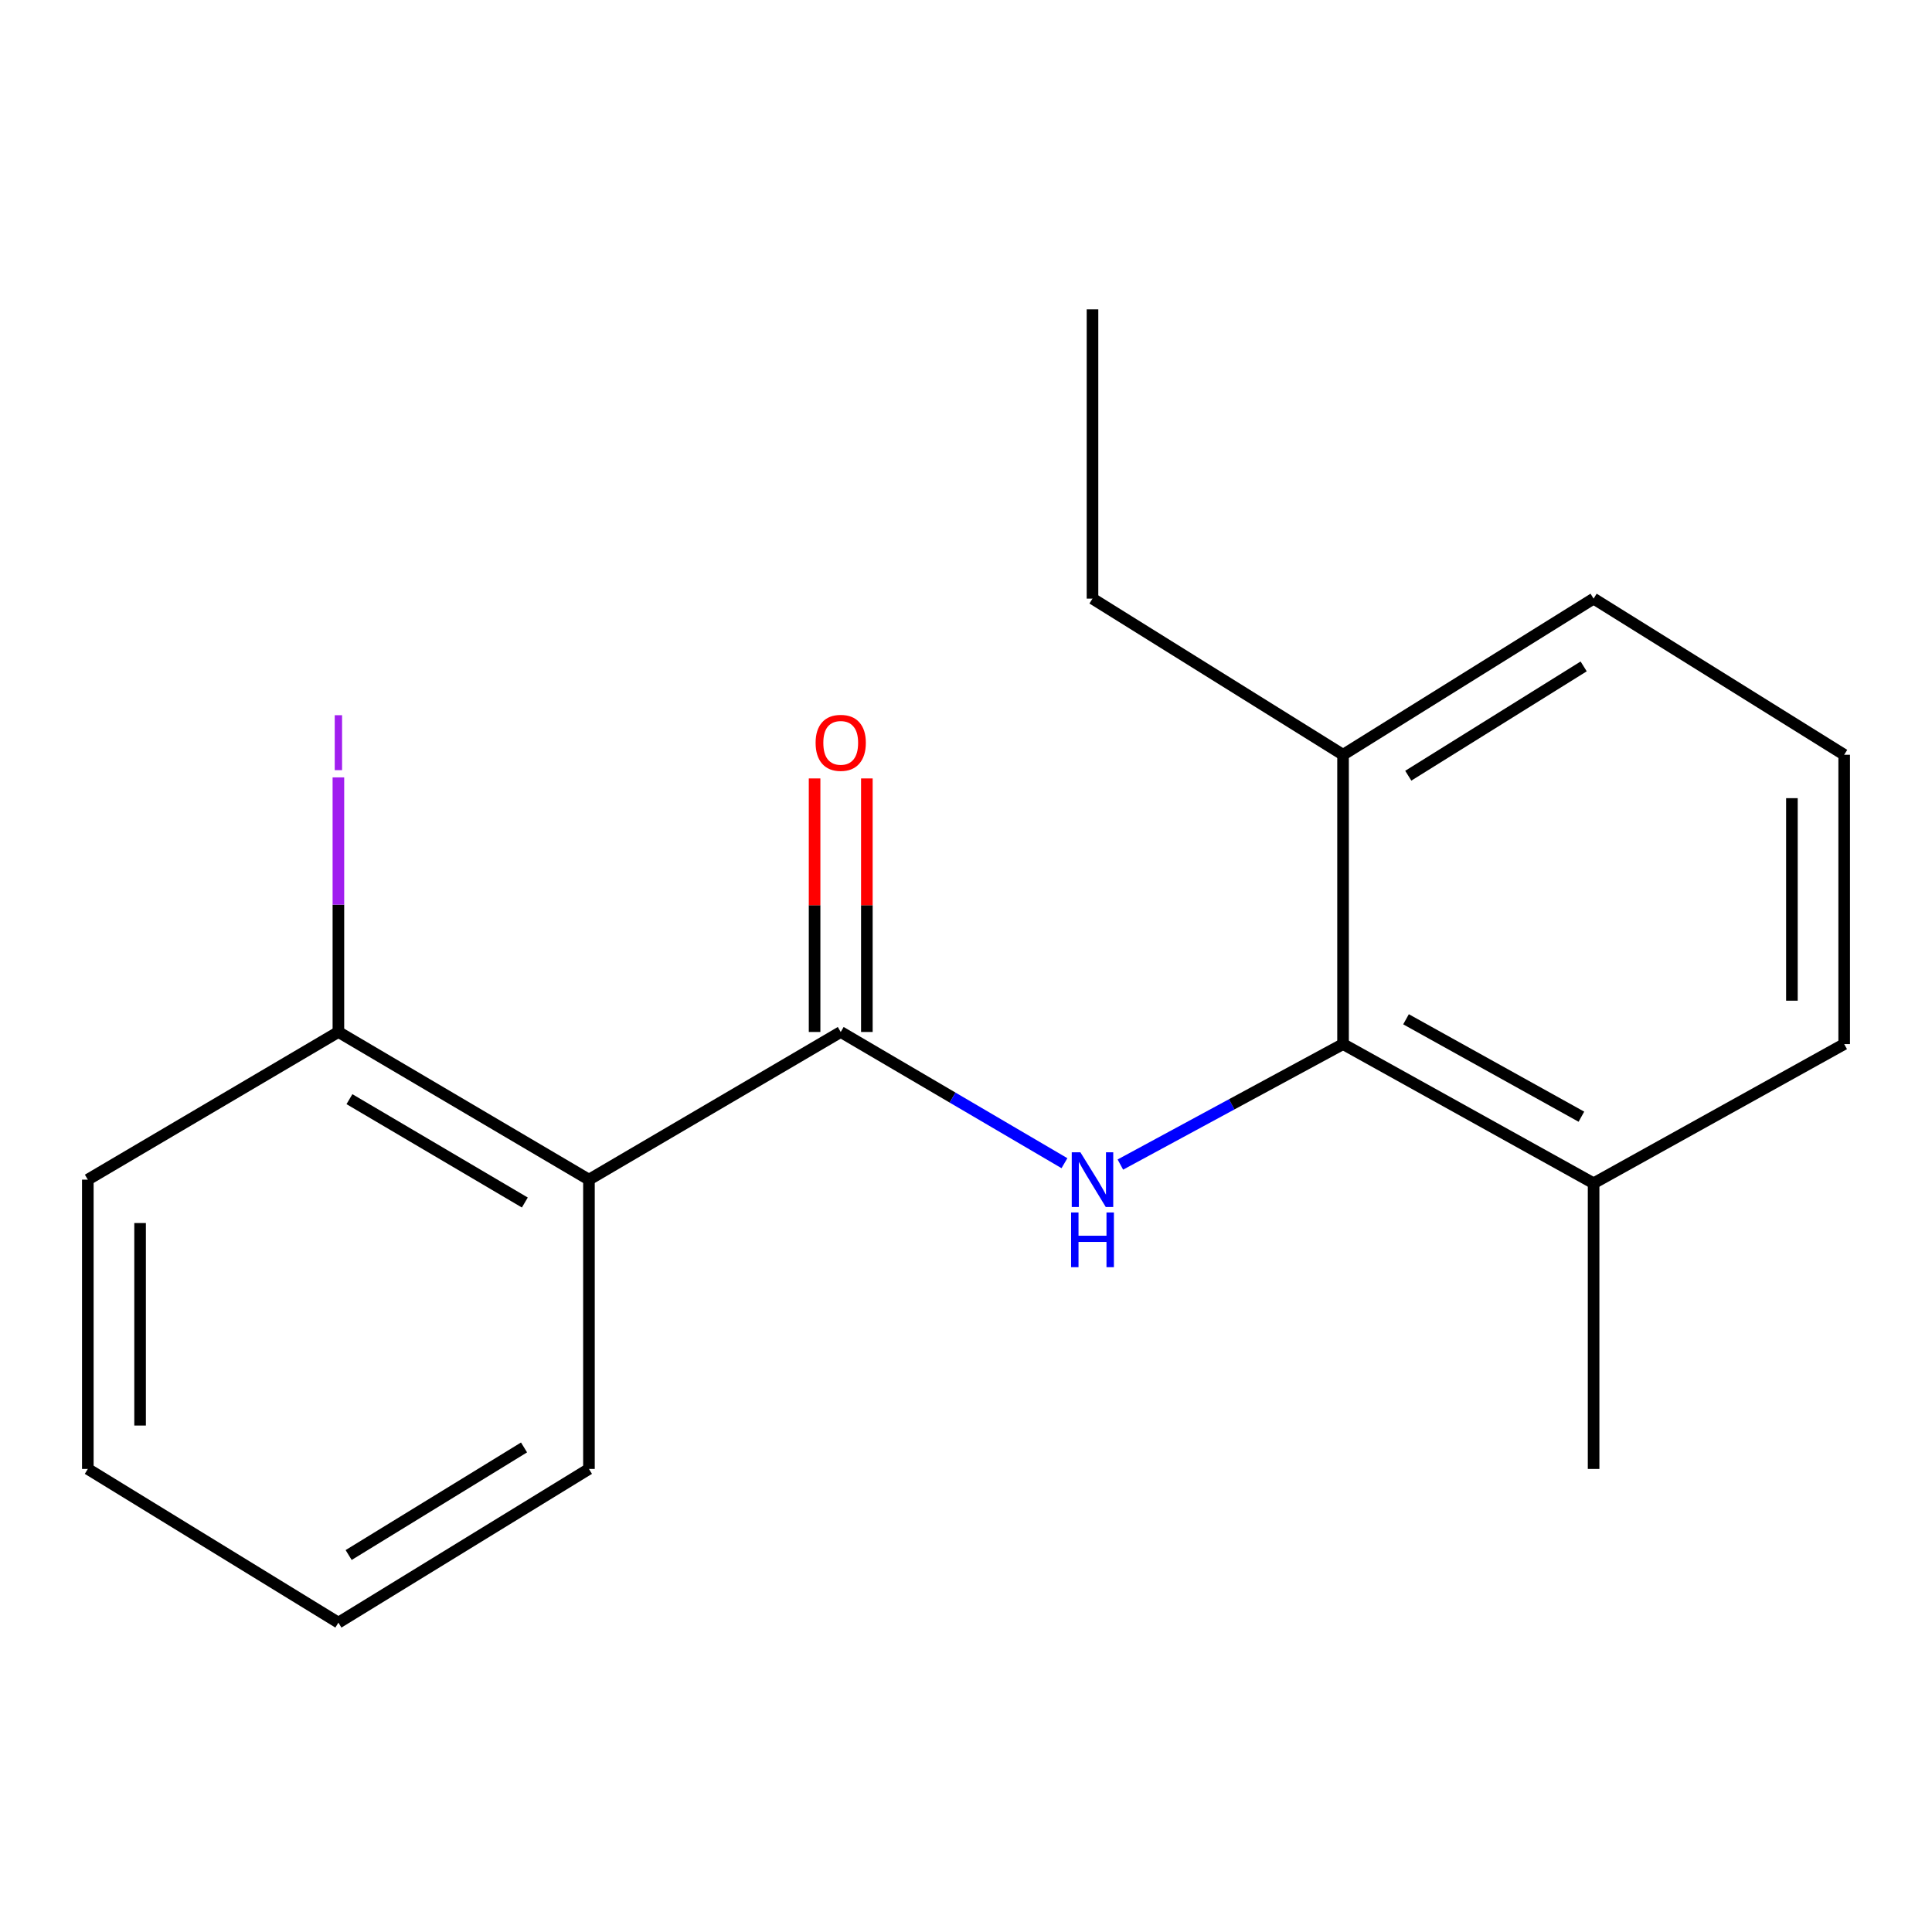 <?xml version='1.0' encoding='iso-8859-1'?>
<svg version='1.1' baseProfile='full'
              xmlns='http://www.w3.org/2000/svg'
                      xmlns:rdkit='http://www.rdkit.org/xml'
                      xmlns:xlink='http://www.w3.org/1999/xlink'
                  xml:space='preserve'
width='1000px' height='1000px' viewBox='0 0 1000 1000'>
<!-- END OF HEADER -->
<rect style='opacity:1.0;fill:#FFFFFF;stroke:none' width='1000' height='1000' x='0' y='0'> </rect>
<path class='bond-0' d='M 435.157,534.15 L 493.057,568.109' style='fill:none;fill-rule:evenodd;stroke:#000000;stroke-width:6px;stroke-linecap:butt;stroke-linejoin:miter;stroke-opacity:1' />
<path class='bond-0' d='M 493.057,568.109 L 550.957,602.067' style='fill:none;fill-rule:evenodd;stroke:#0000FF;stroke-width:6px;stroke-linecap:butt;stroke-linejoin:miter;stroke-opacity:1' />
<path class='bond-1' d='M 435.157,534.15 L 304.841,610.581' style='fill:none;fill-rule:evenodd;stroke:#000000;stroke-width:6px;stroke-linecap:butt;stroke-linejoin:miter;stroke-opacity:1' />
<path class='bond-4' d='M 448.685,534.15 L 448.685,468.533' style='fill:none;fill-rule:evenodd;stroke:#000000;stroke-width:6px;stroke-linecap:butt;stroke-linejoin:miter;stroke-opacity:1' />
<path class='bond-4' d='M 448.685,468.533 L 448.685,402.917' style='fill:none;fill-rule:evenodd;stroke:#FF0000;stroke-width:6px;stroke-linecap:butt;stroke-linejoin:miter;stroke-opacity:1' />
<path class='bond-4' d='M 421.63,534.15 L 421.63,468.533' style='fill:none;fill-rule:evenodd;stroke:#000000;stroke-width:6px;stroke-linecap:butt;stroke-linejoin:miter;stroke-opacity:1' />
<path class='bond-4' d='M 421.63,468.533 L 421.63,402.917' style='fill:none;fill-rule:evenodd;stroke:#FF0000;stroke-width:6px;stroke-linecap:butt;stroke-linejoin:miter;stroke-opacity:1' />
<path class='bond-2' d='M 579.9,602.776 L 637.53,571.597' style='fill:none;fill-rule:evenodd;stroke:#0000FF;stroke-width:6px;stroke-linecap:butt;stroke-linejoin:miter;stroke-opacity:1' />
<path class='bond-2' d='M 637.53,571.597 L 695.159,540.418' style='fill:none;fill-rule:evenodd;stroke:#000000;stroke-width:6px;stroke-linecap:butt;stroke-linejoin:miter;stroke-opacity:1' />
<path class='bond-3' d='M 304.841,610.581 L 175.155,534.15' style='fill:none;fill-rule:evenodd;stroke:#000000;stroke-width:6px;stroke-linecap:butt;stroke-linejoin:miter;stroke-opacity:1' />
<path class='bond-3' d='M 271.651,622.425 L 180.871,568.923' style='fill:none;fill-rule:evenodd;stroke:#000000;stroke-width:6px;stroke-linecap:butt;stroke-linejoin:miter;stroke-opacity:1' />
<path class='bond-8' d='M 304.841,610.581 L 304.841,760.318' style='fill:none;fill-rule:evenodd;stroke:#000000;stroke-width:6px;stroke-linecap:butt;stroke-linejoin:miter;stroke-opacity:1' />
<path class='bond-5' d='M 695.159,540.418 L 824.845,612.46' style='fill:none;fill-rule:evenodd;stroke:#000000;stroke-width:6px;stroke-linecap:butt;stroke-linejoin:miter;stroke-opacity:1' />
<path class='bond-5' d='M 727.751,527.573 L 818.531,578.003' style='fill:none;fill-rule:evenodd;stroke:#000000;stroke-width:6px;stroke-linecap:butt;stroke-linejoin:miter;stroke-opacity:1' />
<path class='bond-6' d='M 695.159,540.418 L 695.159,390.666' style='fill:none;fill-rule:evenodd;stroke:#000000;stroke-width:6px;stroke-linecap:butt;stroke-linejoin:miter;stroke-opacity:1' />
<path class='bond-7' d='M 175.155,534.15 L 175.155,468.263' style='fill:none;fill-rule:evenodd;stroke:#000000;stroke-width:6px;stroke-linecap:butt;stroke-linejoin:miter;stroke-opacity:1' />
<path class='bond-7' d='M 175.155,468.263 L 175.155,402.377' style='fill:none;fill-rule:evenodd;stroke:#A01EEF;stroke-width:6px;stroke-linecap:butt;stroke-linejoin:miter;stroke-opacity:1' />
<path class='bond-13' d='M 175.155,534.15 L 45.455,610.581' style='fill:none;fill-rule:evenodd;stroke:#000000;stroke-width:6px;stroke-linecap:butt;stroke-linejoin:miter;stroke-opacity:1' />
<path class='bond-10' d='M 824.845,612.46 L 954.545,540.418' style='fill:none;fill-rule:evenodd;stroke:#000000;stroke-width:6px;stroke-linecap:butt;stroke-linejoin:miter;stroke-opacity:1' />
<path class='bond-14' d='M 824.845,612.46 L 824.845,760.318' style='fill:none;fill-rule:evenodd;stroke:#000000;stroke-width:6px;stroke-linecap:butt;stroke-linejoin:miter;stroke-opacity:1' />
<path class='bond-11' d='M 695.159,390.666 L 824.845,309.846' style='fill:none;fill-rule:evenodd;stroke:#000000;stroke-width:6px;stroke-linecap:butt;stroke-linejoin:miter;stroke-opacity:1' />
<path class='bond-11' d='M 728.922,401.505 L 819.702,344.93' style='fill:none;fill-rule:evenodd;stroke:#000000;stroke-width:6px;stroke-linecap:butt;stroke-linejoin:miter;stroke-opacity:1' />
<path class='bond-12' d='M 695.159,390.666 L 565.474,309.846' style='fill:none;fill-rule:evenodd;stroke:#000000;stroke-width:6px;stroke-linecap:butt;stroke-linejoin:miter;stroke-opacity:1' />
<path class='bond-15' d='M 304.841,760.318 L 175.155,839.876' style='fill:none;fill-rule:evenodd;stroke:#000000;stroke-width:6px;stroke-linecap:butt;stroke-linejoin:miter;stroke-opacity:1' />
<path class='bond-15' d='M 271.24,749.19 L 180.46,804.88' style='fill:none;fill-rule:evenodd;stroke:#000000;stroke-width:6px;stroke-linecap:butt;stroke-linejoin:miter;stroke-opacity:1' />
<path class='bond-9' d='M 954.545,390.666 L 824.845,309.846' style='fill:none;fill-rule:evenodd;stroke:#000000;stroke-width:6px;stroke-linecap:butt;stroke-linejoin:miter;stroke-opacity:1' />
<path class='bond-19' d='M 954.545,390.666 L 954.545,540.418' style='fill:none;fill-rule:evenodd;stroke:#000000;stroke-width:6px;stroke-linecap:butt;stroke-linejoin:miter;stroke-opacity:1' />
<path class='bond-19' d='M 927.49,413.129 L 927.49,517.955' style='fill:none;fill-rule:evenodd;stroke:#000000;stroke-width:6px;stroke-linecap:butt;stroke-linejoin:miter;stroke-opacity:1' />
<path class='bond-16' d='M 565.474,309.846 L 565.474,160.124' style='fill:none;fill-rule:evenodd;stroke:#000000;stroke-width:6px;stroke-linecap:butt;stroke-linejoin:miter;stroke-opacity:1' />
<path class='bond-18' d='M 45.455,610.581 L 45.455,760.318' style='fill:none;fill-rule:evenodd;stroke:#000000;stroke-width:6px;stroke-linecap:butt;stroke-linejoin:miter;stroke-opacity:1' />
<path class='bond-18' d='M 72.51,633.042 L 72.51,737.857' style='fill:none;fill-rule:evenodd;stroke:#000000;stroke-width:6px;stroke-linecap:butt;stroke-linejoin:miter;stroke-opacity:1' />
<path class='bond-17' d='M 175.155,839.876 L 45.455,760.318' style='fill:none;fill-rule:evenodd;stroke:#000000;stroke-width:6px;stroke-linecap:butt;stroke-linejoin:miter;stroke-opacity:1' />
<path  class='atom-1' d='M 559.214 596.421
L 568.494 611.421
Q 569.414 612.901, 570.894 615.581
Q 572.374 618.261, 572.454 618.421
L 572.454 596.421
L 576.214 596.421
L 576.214 624.741
L 572.334 624.741
L 562.374 608.341
Q 561.214 606.421, 559.974 604.221
Q 558.774 602.021, 558.414 601.341
L 558.414 624.741
L 554.734 624.741
L 554.734 596.421
L 559.214 596.421
' fill='#0000FF'/>
<path  class='atom-1' d='M 554.394 627.573
L 558.234 627.573
L 558.234 639.613
L 572.714 639.613
L 572.714 627.573
L 576.554 627.573
L 576.554 655.893
L 572.714 655.893
L 572.714 642.813
L 558.234 642.813
L 558.234 655.893
L 554.394 655.893
L 554.394 627.573
' fill='#0000FF'/>
<path  class='atom-5' d='M 422.157 384.493
Q 422.157 377.693, 425.517 373.893
Q 428.877 370.093, 435.157 370.093
Q 441.437 370.093, 444.797 373.893
Q 448.157 377.693, 448.157 384.493
Q 448.157 391.373, 444.757 395.293
Q 441.357 399.173, 435.157 399.173
Q 428.917 399.173, 425.517 395.293
Q 422.157 391.413, 422.157 384.493
M 435.157 395.973
Q 439.477 395.973, 441.797 393.093
Q 444.157 390.173, 444.157 384.493
Q 444.157 378.933, 441.797 376.133
Q 439.477 373.293, 435.157 373.293
Q 430.837 373.293, 428.477 376.093
Q 426.157 378.893, 426.157 384.493
Q 426.157 390.213, 428.477 393.093
Q 430.837 395.973, 435.157 395.973
' fill='#FF0000'/>
<path  class='atom-8' d='M 173.255 370.193
L 177.055 370.193
L 177.055 398.633
L 173.255 398.633
L 173.255 370.193
' fill='#A01EEF'/>
</svg>
